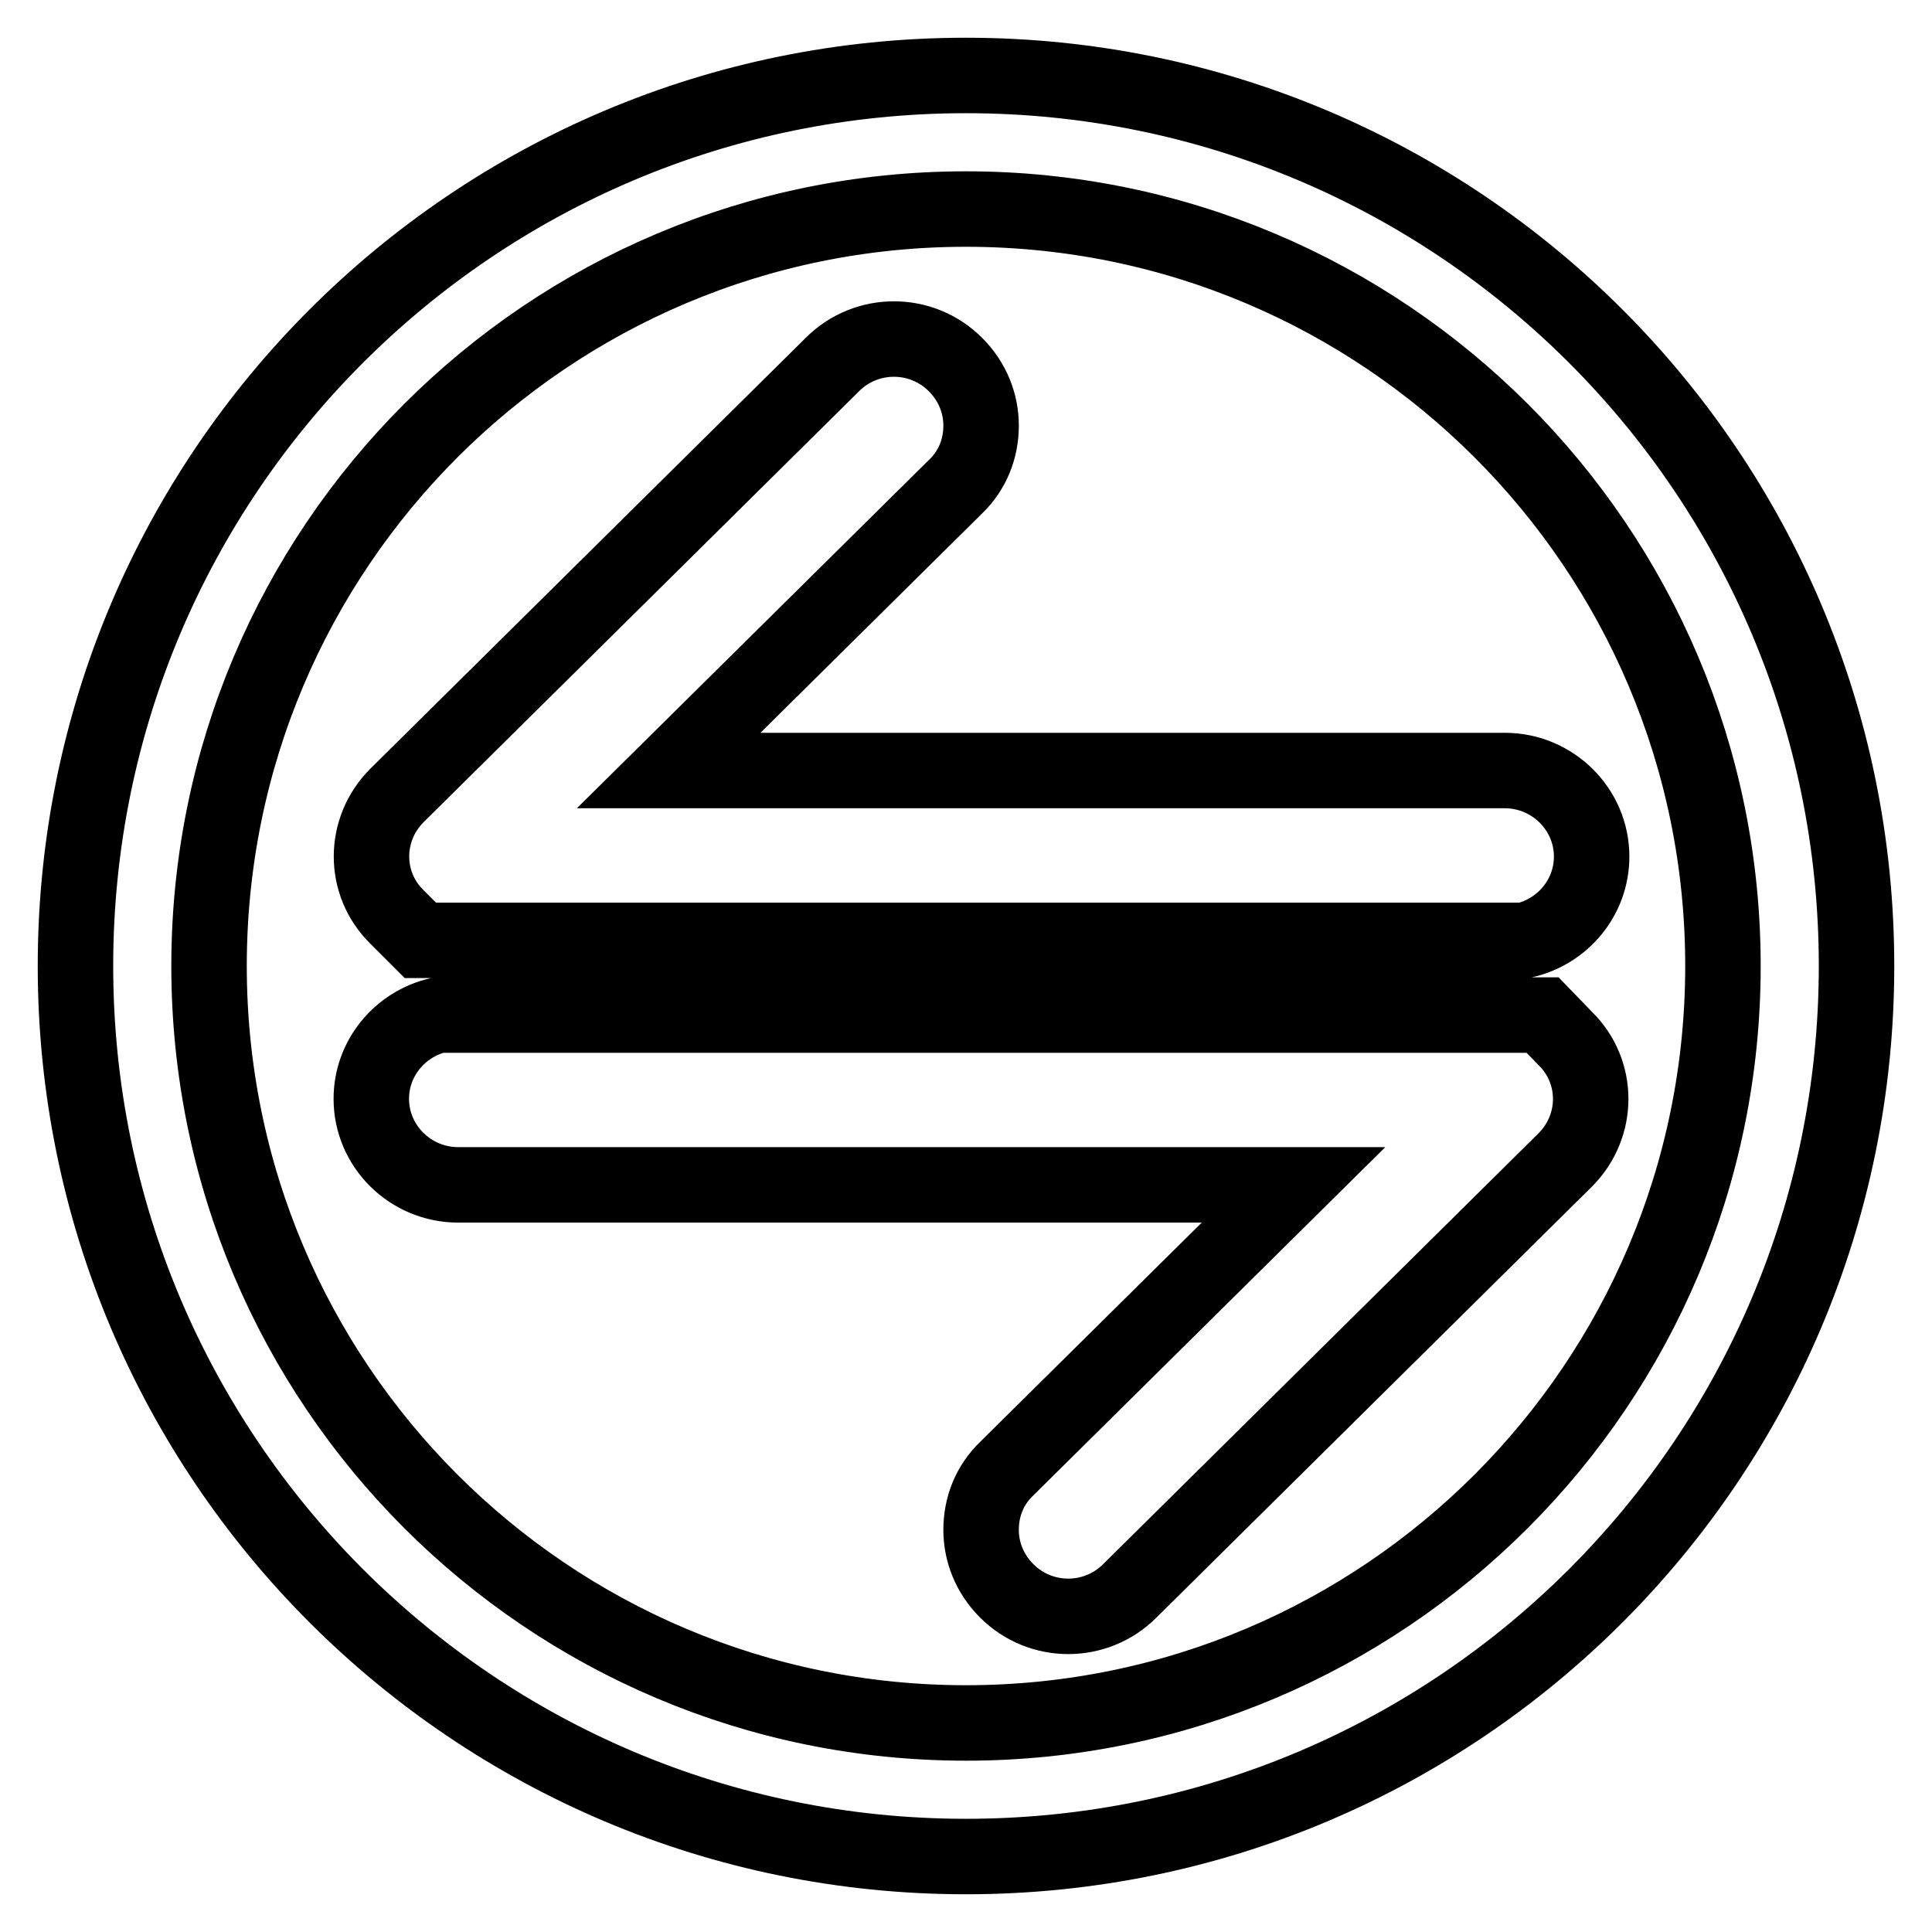 <?xml version="1.0" encoding="utf-8"?>
<!-- Svg Vector Icons : http://www.onlinewebfonts.com/icon -->
<!DOCTYPE svg PUBLIC "-//W3C//DTD SVG 1.1//EN" "http://www.w3.org/Graphics/SVG/1.1/DTD/svg11.dtd">
<svg version="1.1" xmlns="http://www.w3.org/2000/svg" xmlns:xlink="http://www.w3.org/1999/xlink" x="0px" y="0px" viewBox="0 0 256 256" enable-background="new 0 0 256 256" xml:space="preserve">
<g> <path stroke-width="10" fill-opacity="0" stroke="#000000"  d="M128,10C62.8,10,10,62.8,10,128s52.8,118,118,118s118-52.8,118-118S193.2,10,128,10z M128,27.7 c55.4,0,100.3,44.9,100.3,100.3S183.4,228.3,128,228.3S27.7,183.4,27.7,128S72.6,27.7,128,27.7z M204.4,134.5H58.1 c-5.1,1.2-8.9,5.7-8.9,11.1c0,6.3,5.2,11.4,11.5,11.4h110.7l-38,37.6c-2.3,2.2-3.4,5.1-3.4,8.1c0,2.9,1.1,5.8,3.4,8.1 c4.5,4.5,11.8,4.5,16.3,0l0,0l57.7-57.1c4.5-4.5,4.5-11.7,0-16.1L204.4,134.5z M55.7,124.6H202c5.1-1.2,8.9-5.7,8.9-11.1 c0-6.3-5.2-11.4-11.5-11.4H88.6l38-37.6c2.3-2.2,3.4-5.1,3.4-8.1c0-2.9-1.1-5.8-3.4-8.1c-4.5-4.5-11.8-4.5-16.3,0v0l-57.7,57.1 c-4.5,4.5-4.5,11.7,0,16.1L55.7,124.6z"/></g>
</svg>